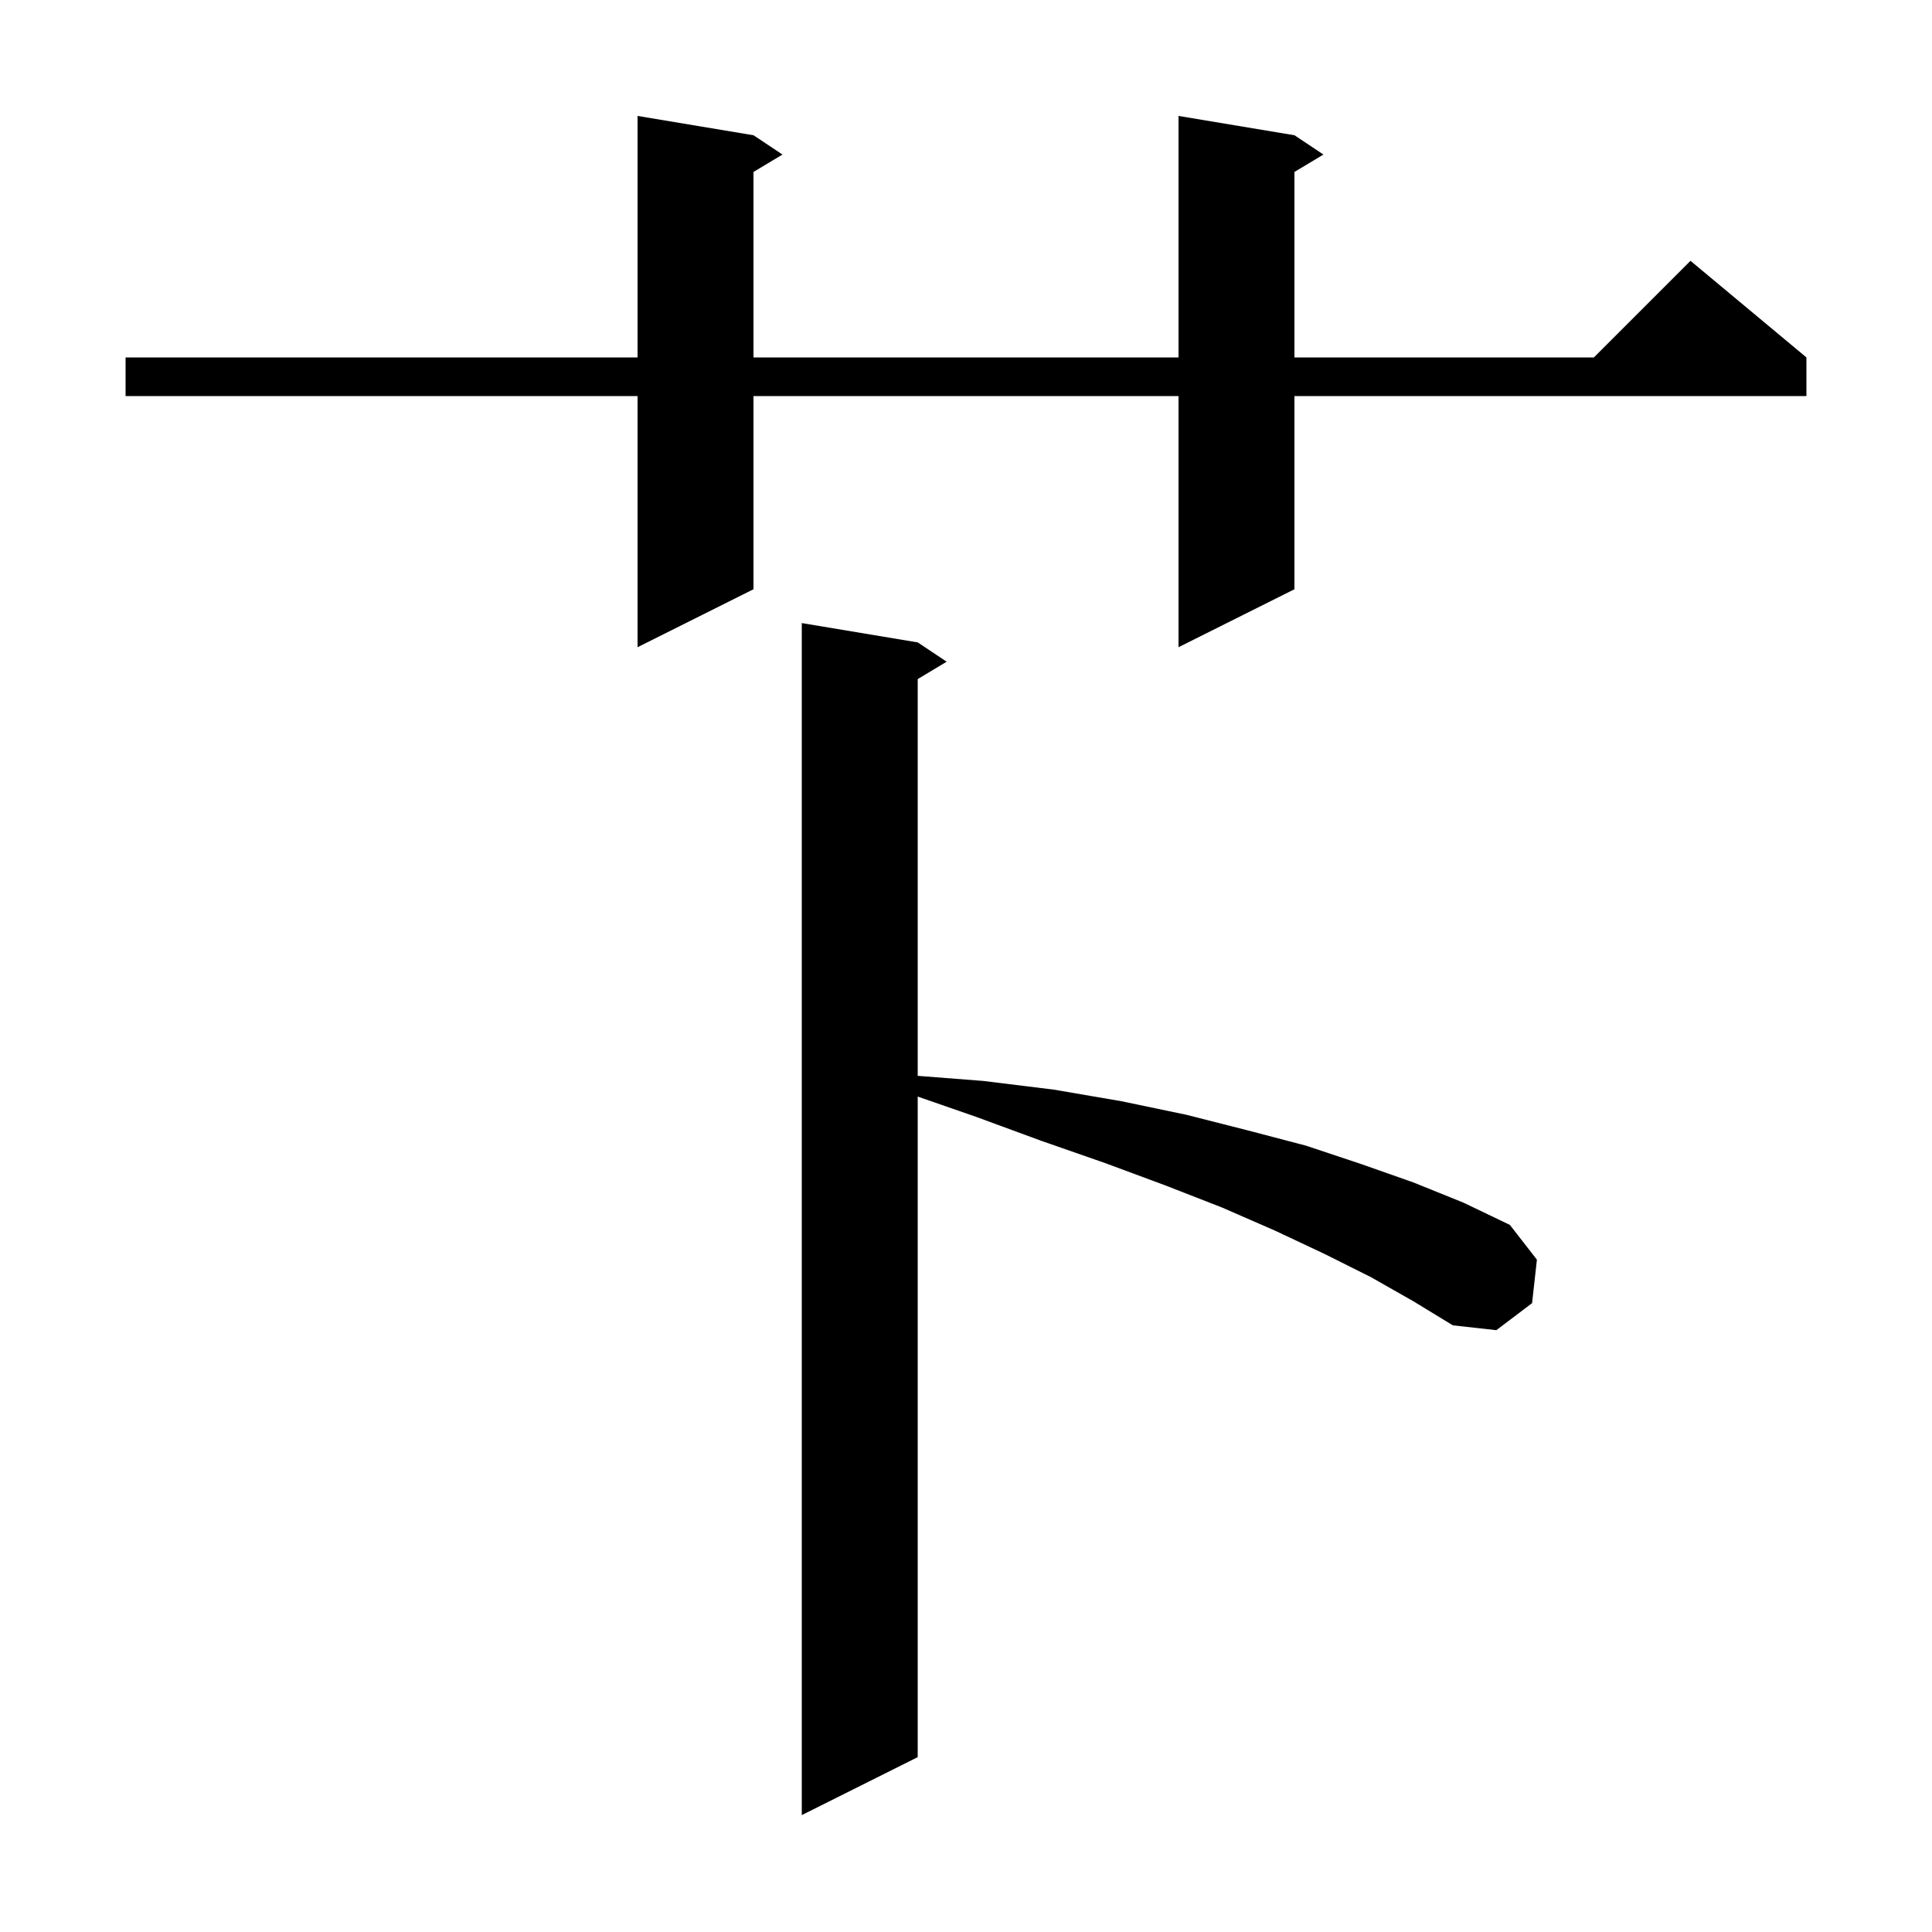<svg xmlns="http://www.w3.org/2000/svg" xmlns:xlink="http://www.w3.org/1999/xlink" version="1.1" baseProfile="full" viewBox="0 0 200 200" width="200" height="200"><g fill="currentColor"><path d="M 141.9 132.2 L 137.1 129.8 L 132.0 127.4 L 126.5 125.0 L 120.6 122.7 L 114.4 120.4 L 107.8 118.1 L 101.0 115.6 L 95.0 113.517 L 95.0 181.9 L 83.0 187.9 L 83.0 64.5 L 95.0 66.5 L 98.0 68.5 L 95.0 70.3 L 95.0 111.37 L 101.8 111.9 L 109.1 112.8 L 116.1 114.0 L 122.8 115.4 L 129.1 117.0 L 135.2 118.6 L 140.9 120.5 L 146.3 122.4 L 151.5 124.5 L 156.3 126.8 L 159.1 130.4 L 158.6 134.9 L 154.9 137.7 L 150.4 137.2 L 146.3 134.7 Z M 134.0 14.0 L 137.0 16.0 L 134.0 17.8 L 134.0 37.0 L 165.0 37.0 L 175.0 27.0 L 187.0 37.0 L 187.0 41.0 L 134.0 41.0 L 134.0 61.0 L 122.0 67.0 L 122.0 41.0 L 78.0 41.0 L 78.0 61.0 L 66.0 67.0 L 66.0 41.0 L 13.0 41.0 L 13.0 37.0 L 66.0 37.0 L 66.0 12.0 L 78.0 14.0 L 81.0 16.0 L 78.0 17.8 L 78.0 37.0 L 122.0 37.0 L 122.0 12.0 Z "/></g></svg>